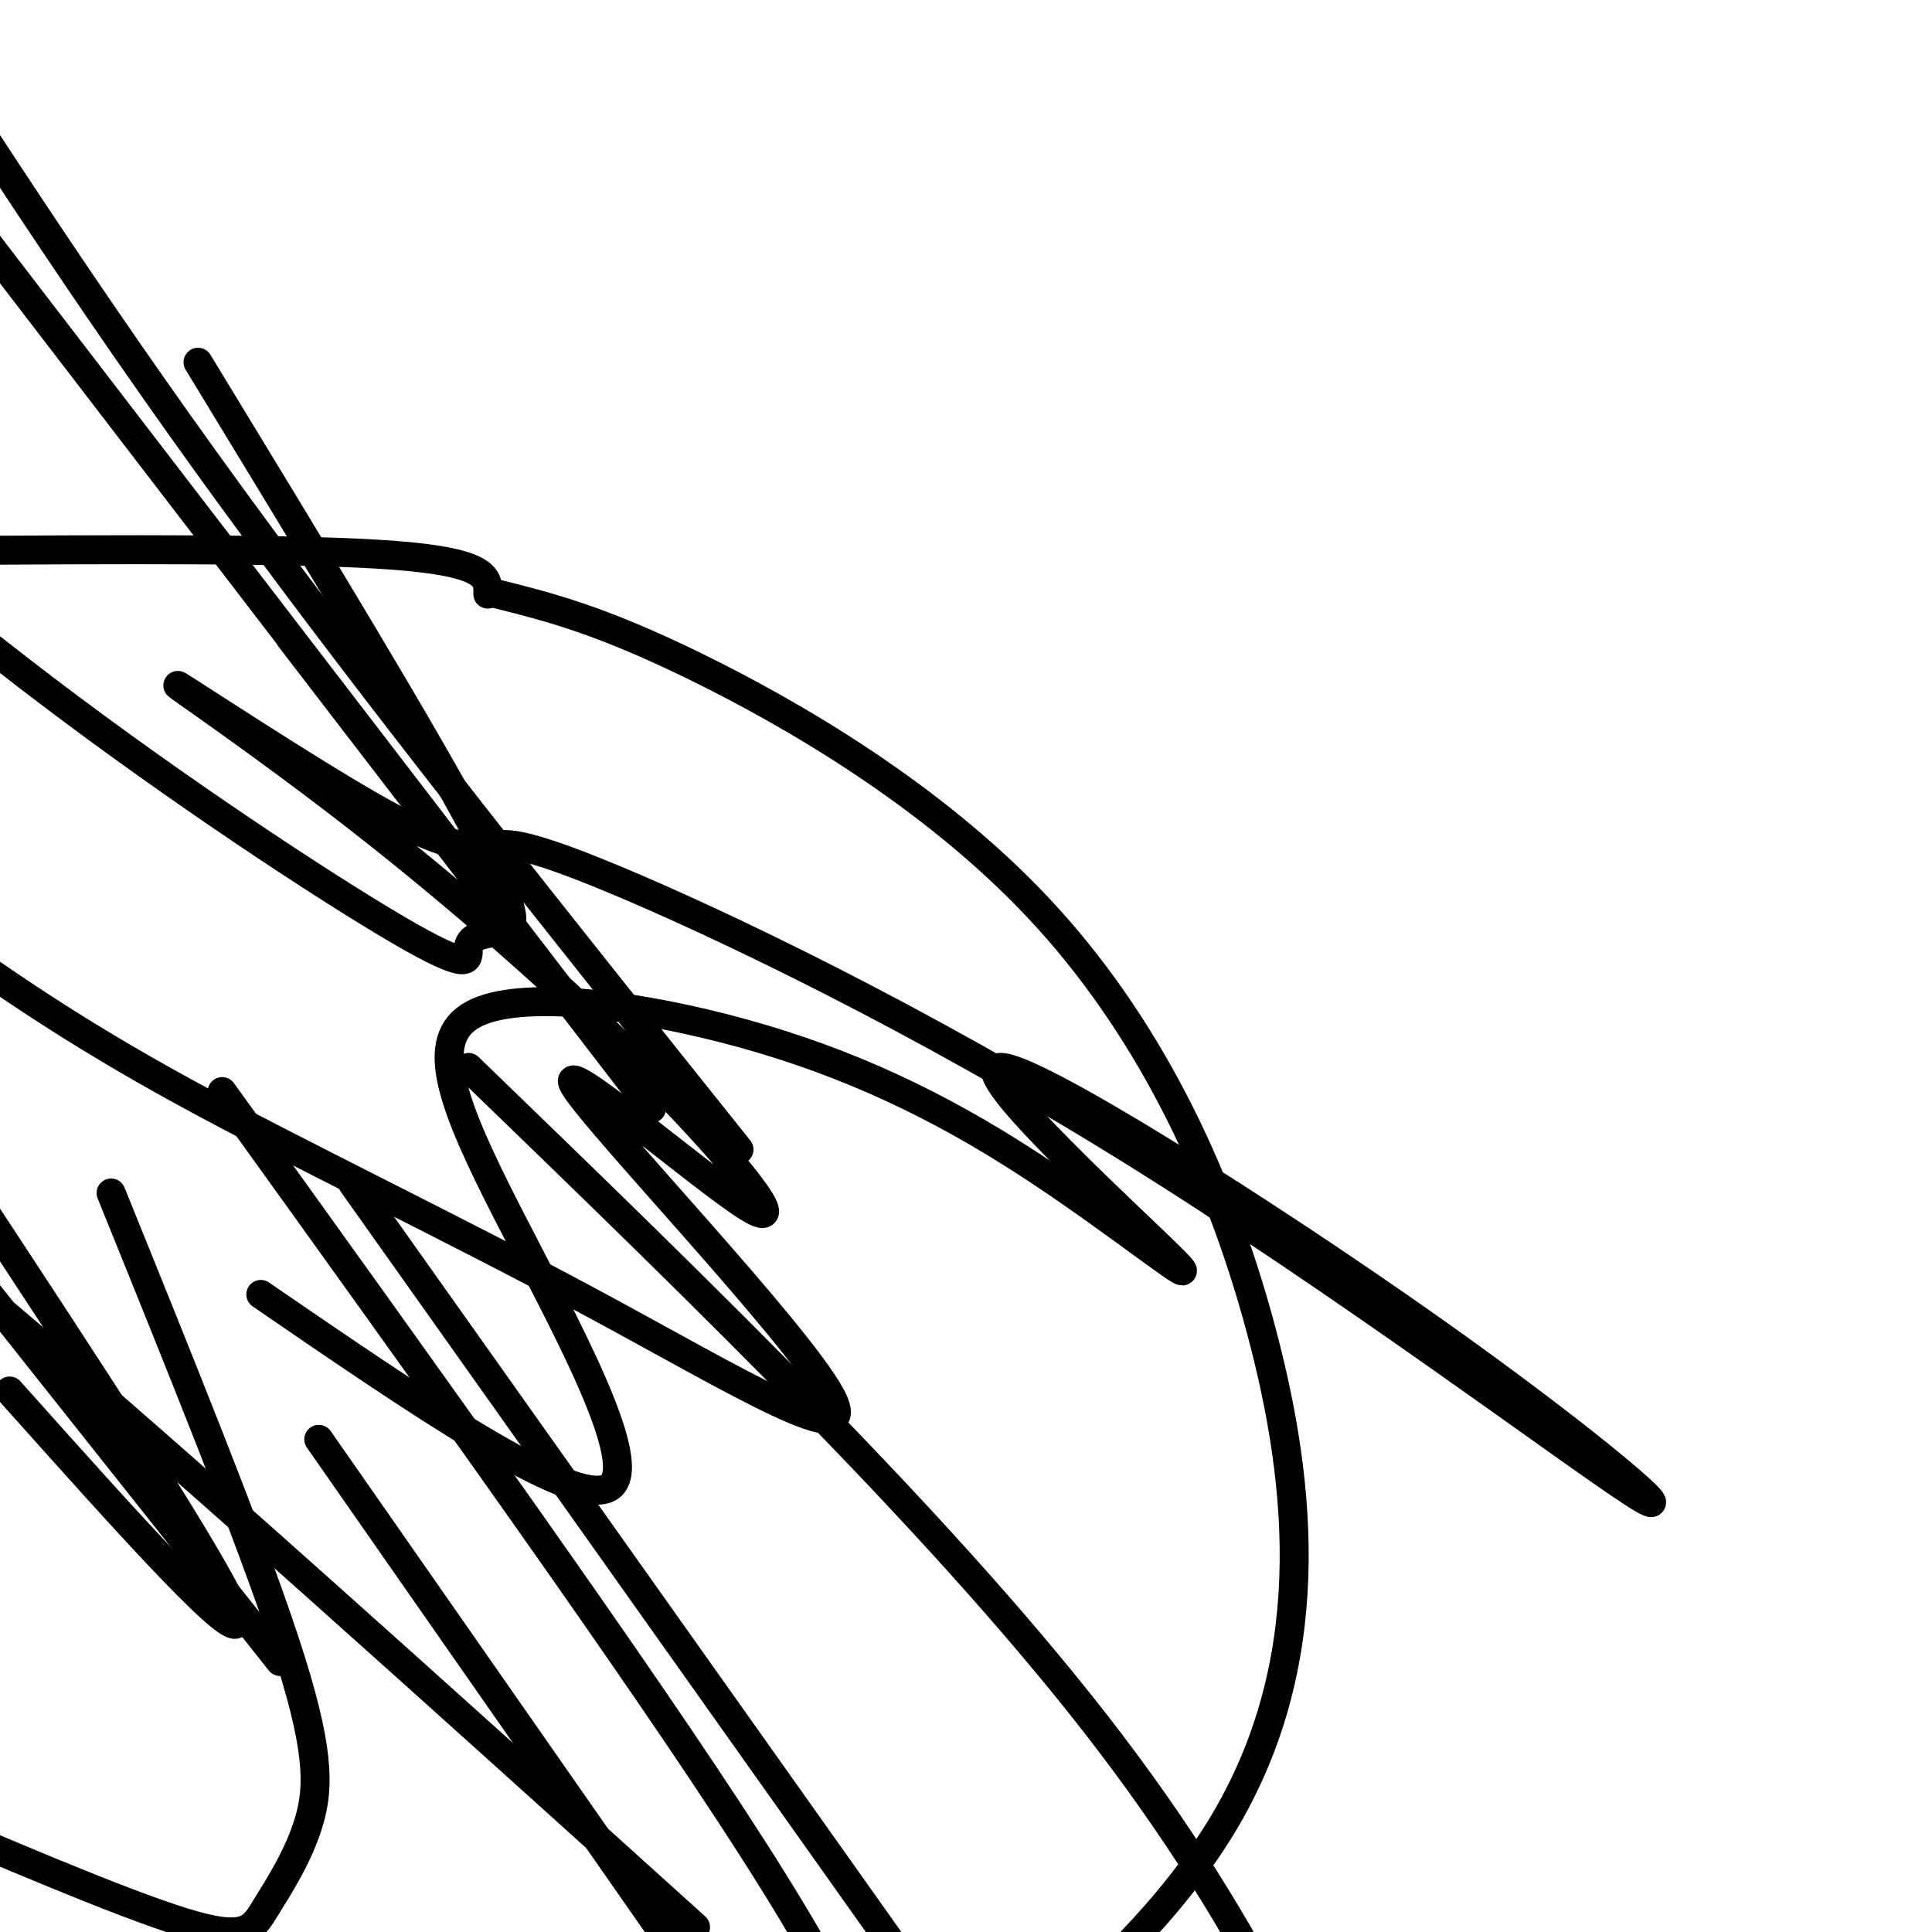 <svg viewBox='0 0 400 400' version='1.1' xmlns='http://www.w3.org/2000/svg' xmlns:xlink='http://www.w3.org/1999/xlink'><g fill='none' stroke='#000000' stroke-width='6' stroke-linecap='round' stroke-linejoin='round'><path d='M103,123c10.577,2.640 21.155,5.279 41,15c19.845,9.721 48.959,26.523 71,50c22.041,23.477 37.011,53.628 46,87c8.989,33.372 11.997,69.963 -8,103c-19.997,33.037 -62.998,62.518 -106,92'/><path d='M101,123c0.083,-3.250 0.167,-6.500 -19,-8c-19.167,-1.500 -57.583,-1.250 -96,-1'/><path d='M97,221c50.167,48.500 100.333,97.000 133,140c32.667,43.000 47.833,80.500 63,118'/><path d='M153,238c-37.250,-46.583 -74.500,-93.167 -105,-135c-30.500,-41.833 -54.250,-78.917 -78,-116'/><path d='M41,75c23.859,39.188 47.719,78.377 58,98c10.281,19.623 6.984,19.681 4,20c-2.984,0.319 -5.656,0.900 -6,3c-0.344,2.100 1.638,5.719 -12,-2c-13.638,-7.719 -42.897,-26.777 -70,-47c-27.103,-20.223 -52.052,-41.612 -77,-63'/><path d='M46,226c43.333,60.250 86.667,120.500 110,157c23.333,36.500 26.667,49.250 30,62'/><path d='M58,344c0.000,0.000 -96.000,-121.000 -96,-121'/><path d='M66,298c0.000,0.000 113.000,162.000 113,162'/><path d='M60,132c42.250,55.000 84.500,110.000 73,95c-11.500,-15.000 -76.750,-100.000 -142,-185'/><path d='M73,245c0.000,0.000 122.000,172.000 122,172'/><path d='M144,399c-53.917,-48.667 -107.833,-97.333 -143,-127c-35.167,-29.667 -51.583,-40.333 -68,-51'/><path d='M2,288c24.417,27.333 48.833,54.667 47,47c-1.833,-7.667 -29.917,-50.333 -58,-93'/><path d='M54,268c32.244,22.124 64.487,44.247 72,40c7.513,-4.247 -9.705,-34.866 -21,-57c-11.295,-22.134 -16.666,-35.784 -7,-41c9.666,-5.216 34.368,-1.997 56,4c21.632,5.997 40.194,14.772 59,27c18.806,12.228 37.857,27.910 30,20c-7.857,-7.910 -42.624,-39.411 -36,-40c6.624,-0.589 54.637,29.734 89,54c34.363,24.266 55.077,42.473 42,34c-13.077,-8.473 -59.944,-43.627 -104,-71c-44.056,-27.373 -85.302,-46.964 -107,-56c-21.698,-9.036 -23.849,-7.518 -26,-6'/><path d='M101,176c-6.634,-1.180 -10.220,-1.130 -24,-9c-13.780,-7.870 -37.754,-23.658 -40,-25c-2.246,-1.342 17.235,11.764 38,28c20.765,16.236 42.815,35.603 60,53c17.185,17.397 29.506,32.823 20,27c-9.506,-5.823 -40.837,-32.895 -36,-25c4.837,7.895 45.843,50.755 53,64c7.157,13.245 -19.535,-3.126 -49,-19c-29.465,-15.874 -61.704,-31.250 -85,-44c-23.296,-12.750 -37.648,-22.875 -52,-33'/><path d='M23,247c14.413,35.598 28.826,71.196 36,93c7.174,21.804 7.108,29.813 5,37c-2.108,7.187 -6.260,13.550 -9,18c-2.740,4.450 -4.069,6.986 -17,3c-12.931,-3.986 -37.466,-14.493 -62,-25'/></g>
</svg>
